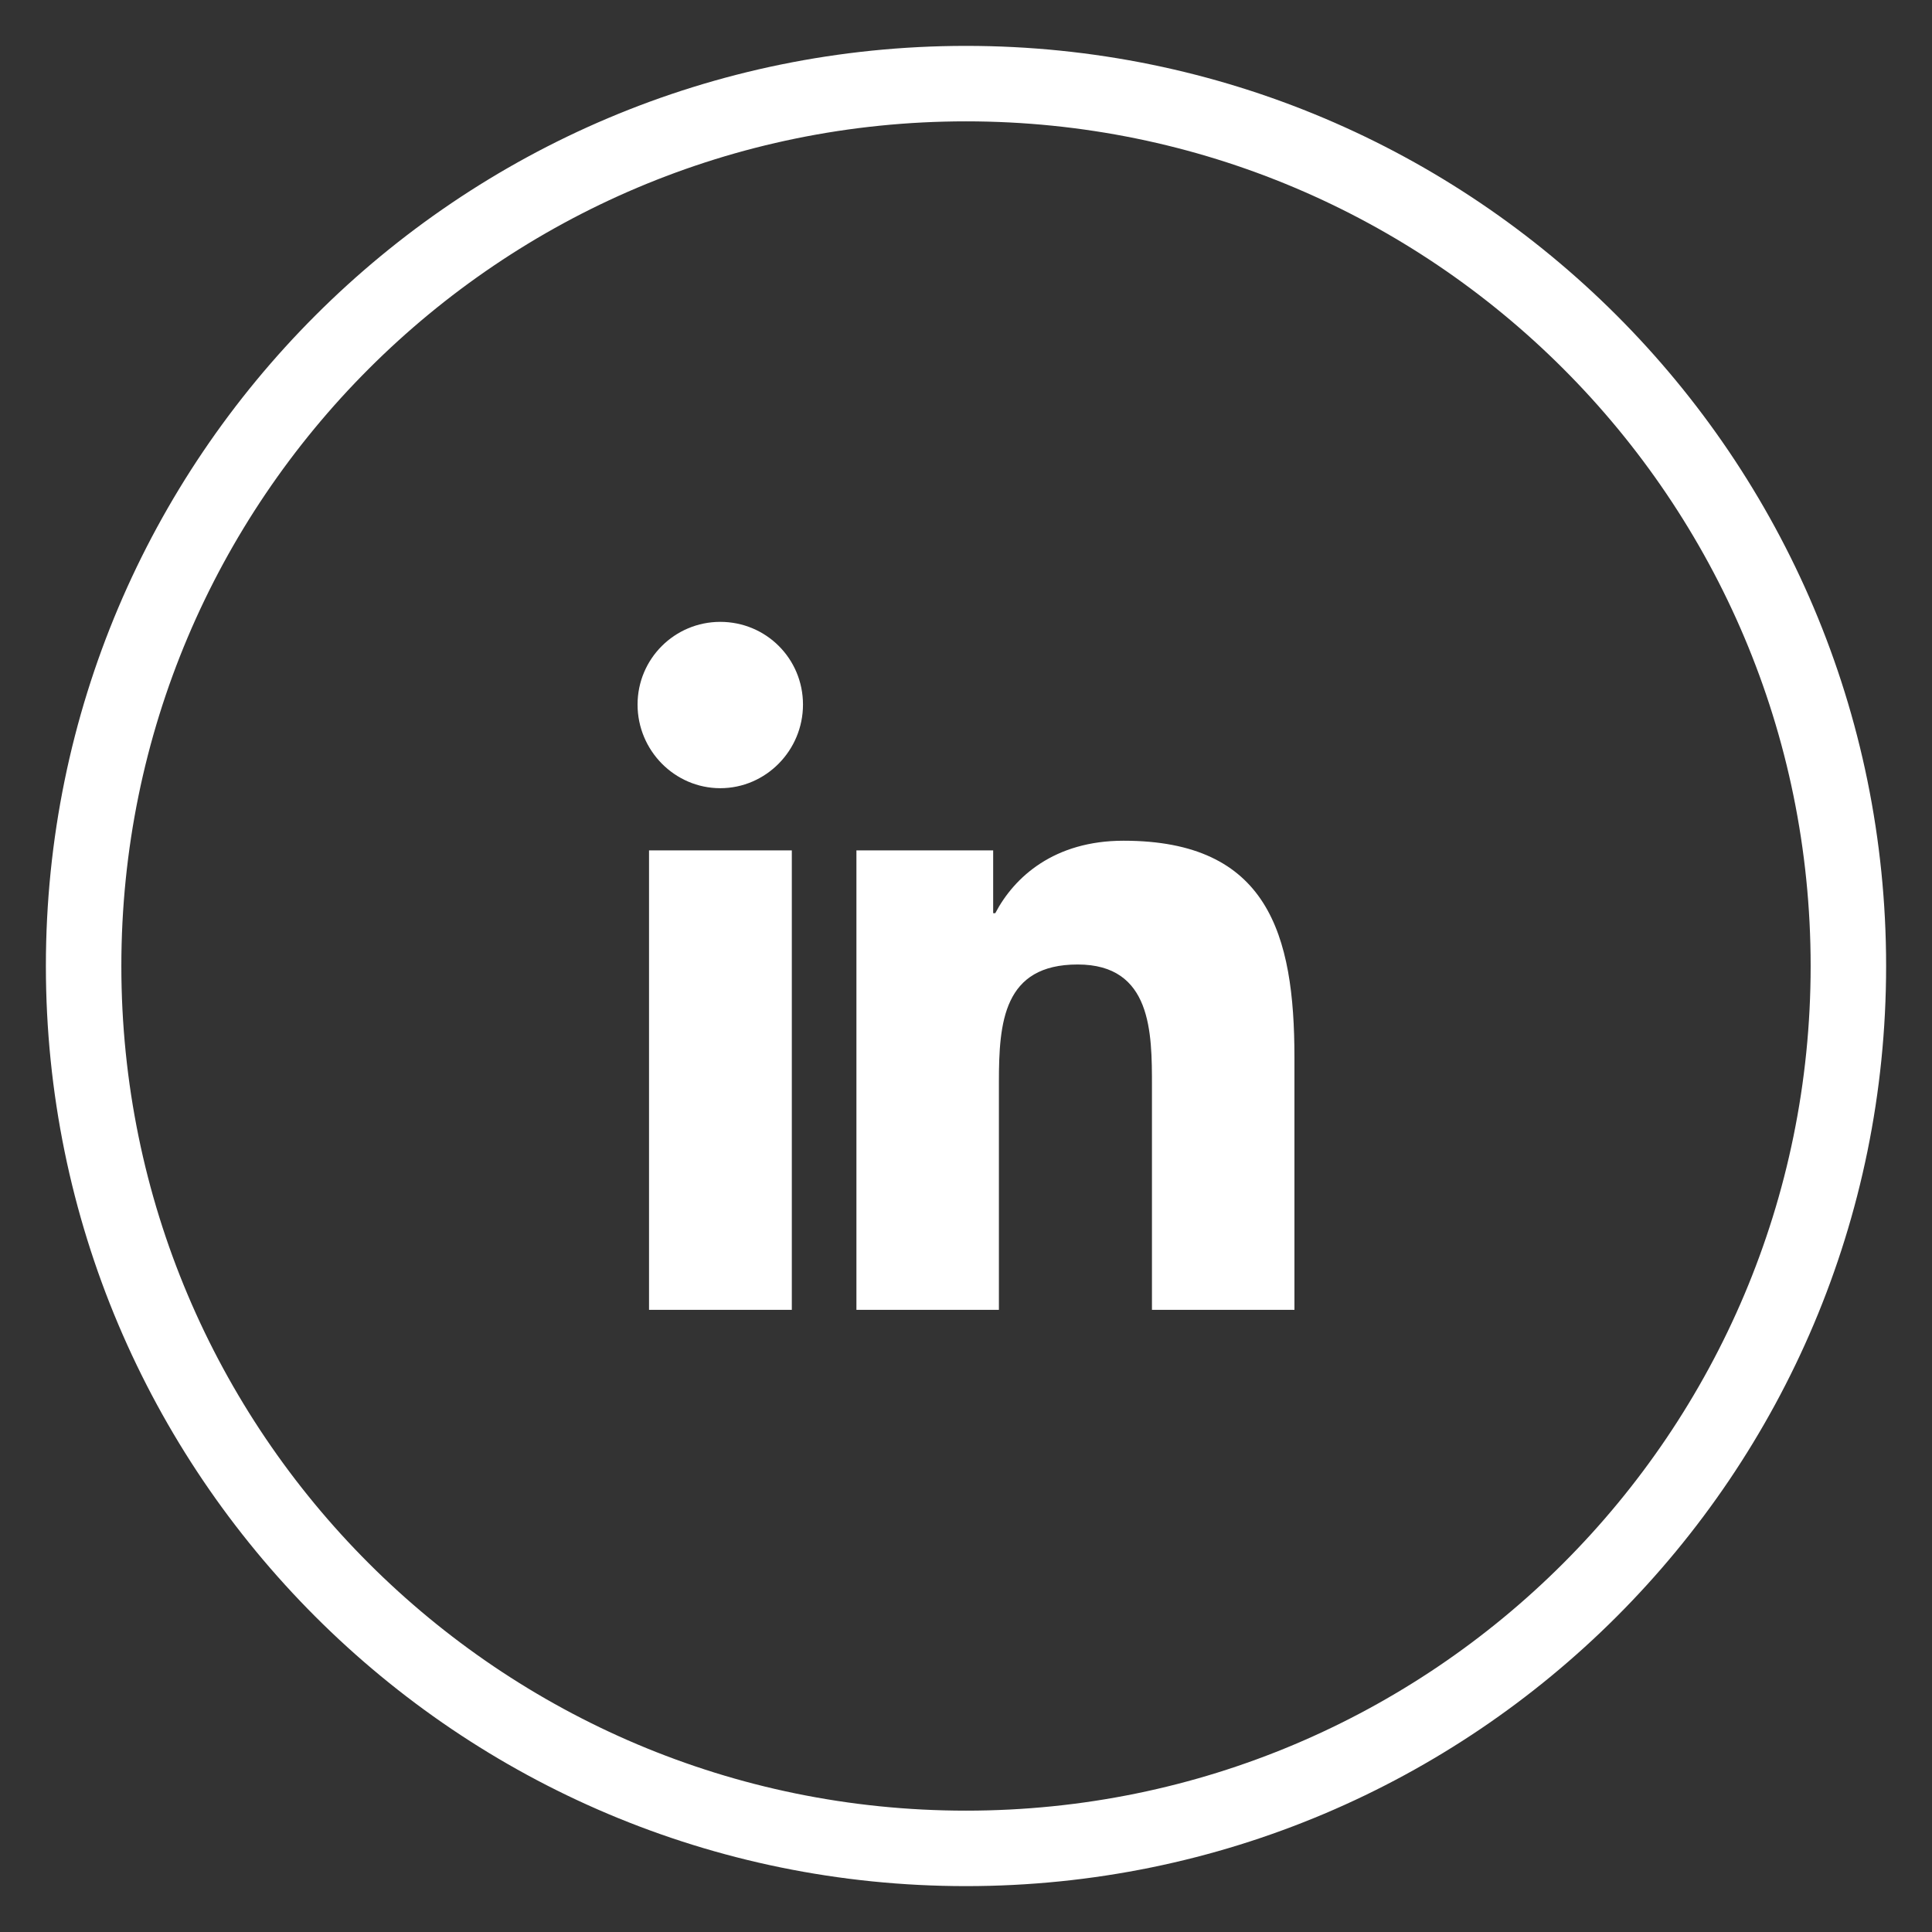 <?xml version="1.0" encoding="UTF-8"?><svg id="Ebene_1" xmlns="http://www.w3.org/2000/svg" viewBox="0 0 64 64"><rect x="0" y="0" width="64" height="64" fill="#333333" stroke="none"/><defs><style>.cls-1{fill:#fff;}.cls-2{fill:rgba(221,221,221,0);}.cls-3{fill:none;stroke:#fff;stroke-miterlimit:1.88;stroke-width:2.5px;}</style></defs><path id="bgRectangle" class="cls-2" d="M0,64V0H64V64H0Z"/><path id="shape" class="cls-3" d="M32,61.23c-16.14,0-29.23-13.08-29.23-29.23h0C2.77,15.86,15.86,2.77,32,2.77h0c16.14,0,29.23,13.08,29.23,29.23h0c0,16.14-13.08,29.23-29.23,29.23Z"/><path class="cls-1" d="M23.86,20.6c-1.51,0-2.74,1.22-2.74,2.74s1.23,2.77,2.74,2.77,2.74-1.25,2.74-2.77-1.22-2.74-2.74-2.74h0Zm13.36,7.25c-2.3,0-3.62,1.2-4.25,2.4h-.07v-2.08h-4.53v15.22h4.72v-7.54c0-1.99,.15-3.9,2.61-3.9s2.46,2.26,2.46,4.03v7.41h4.72v-8.36c0-4.09-.88-7.18-5.66-7.18h0Zm-15.72,.32v15.22h4.73v-15.22h-4.73Z"/></svg>